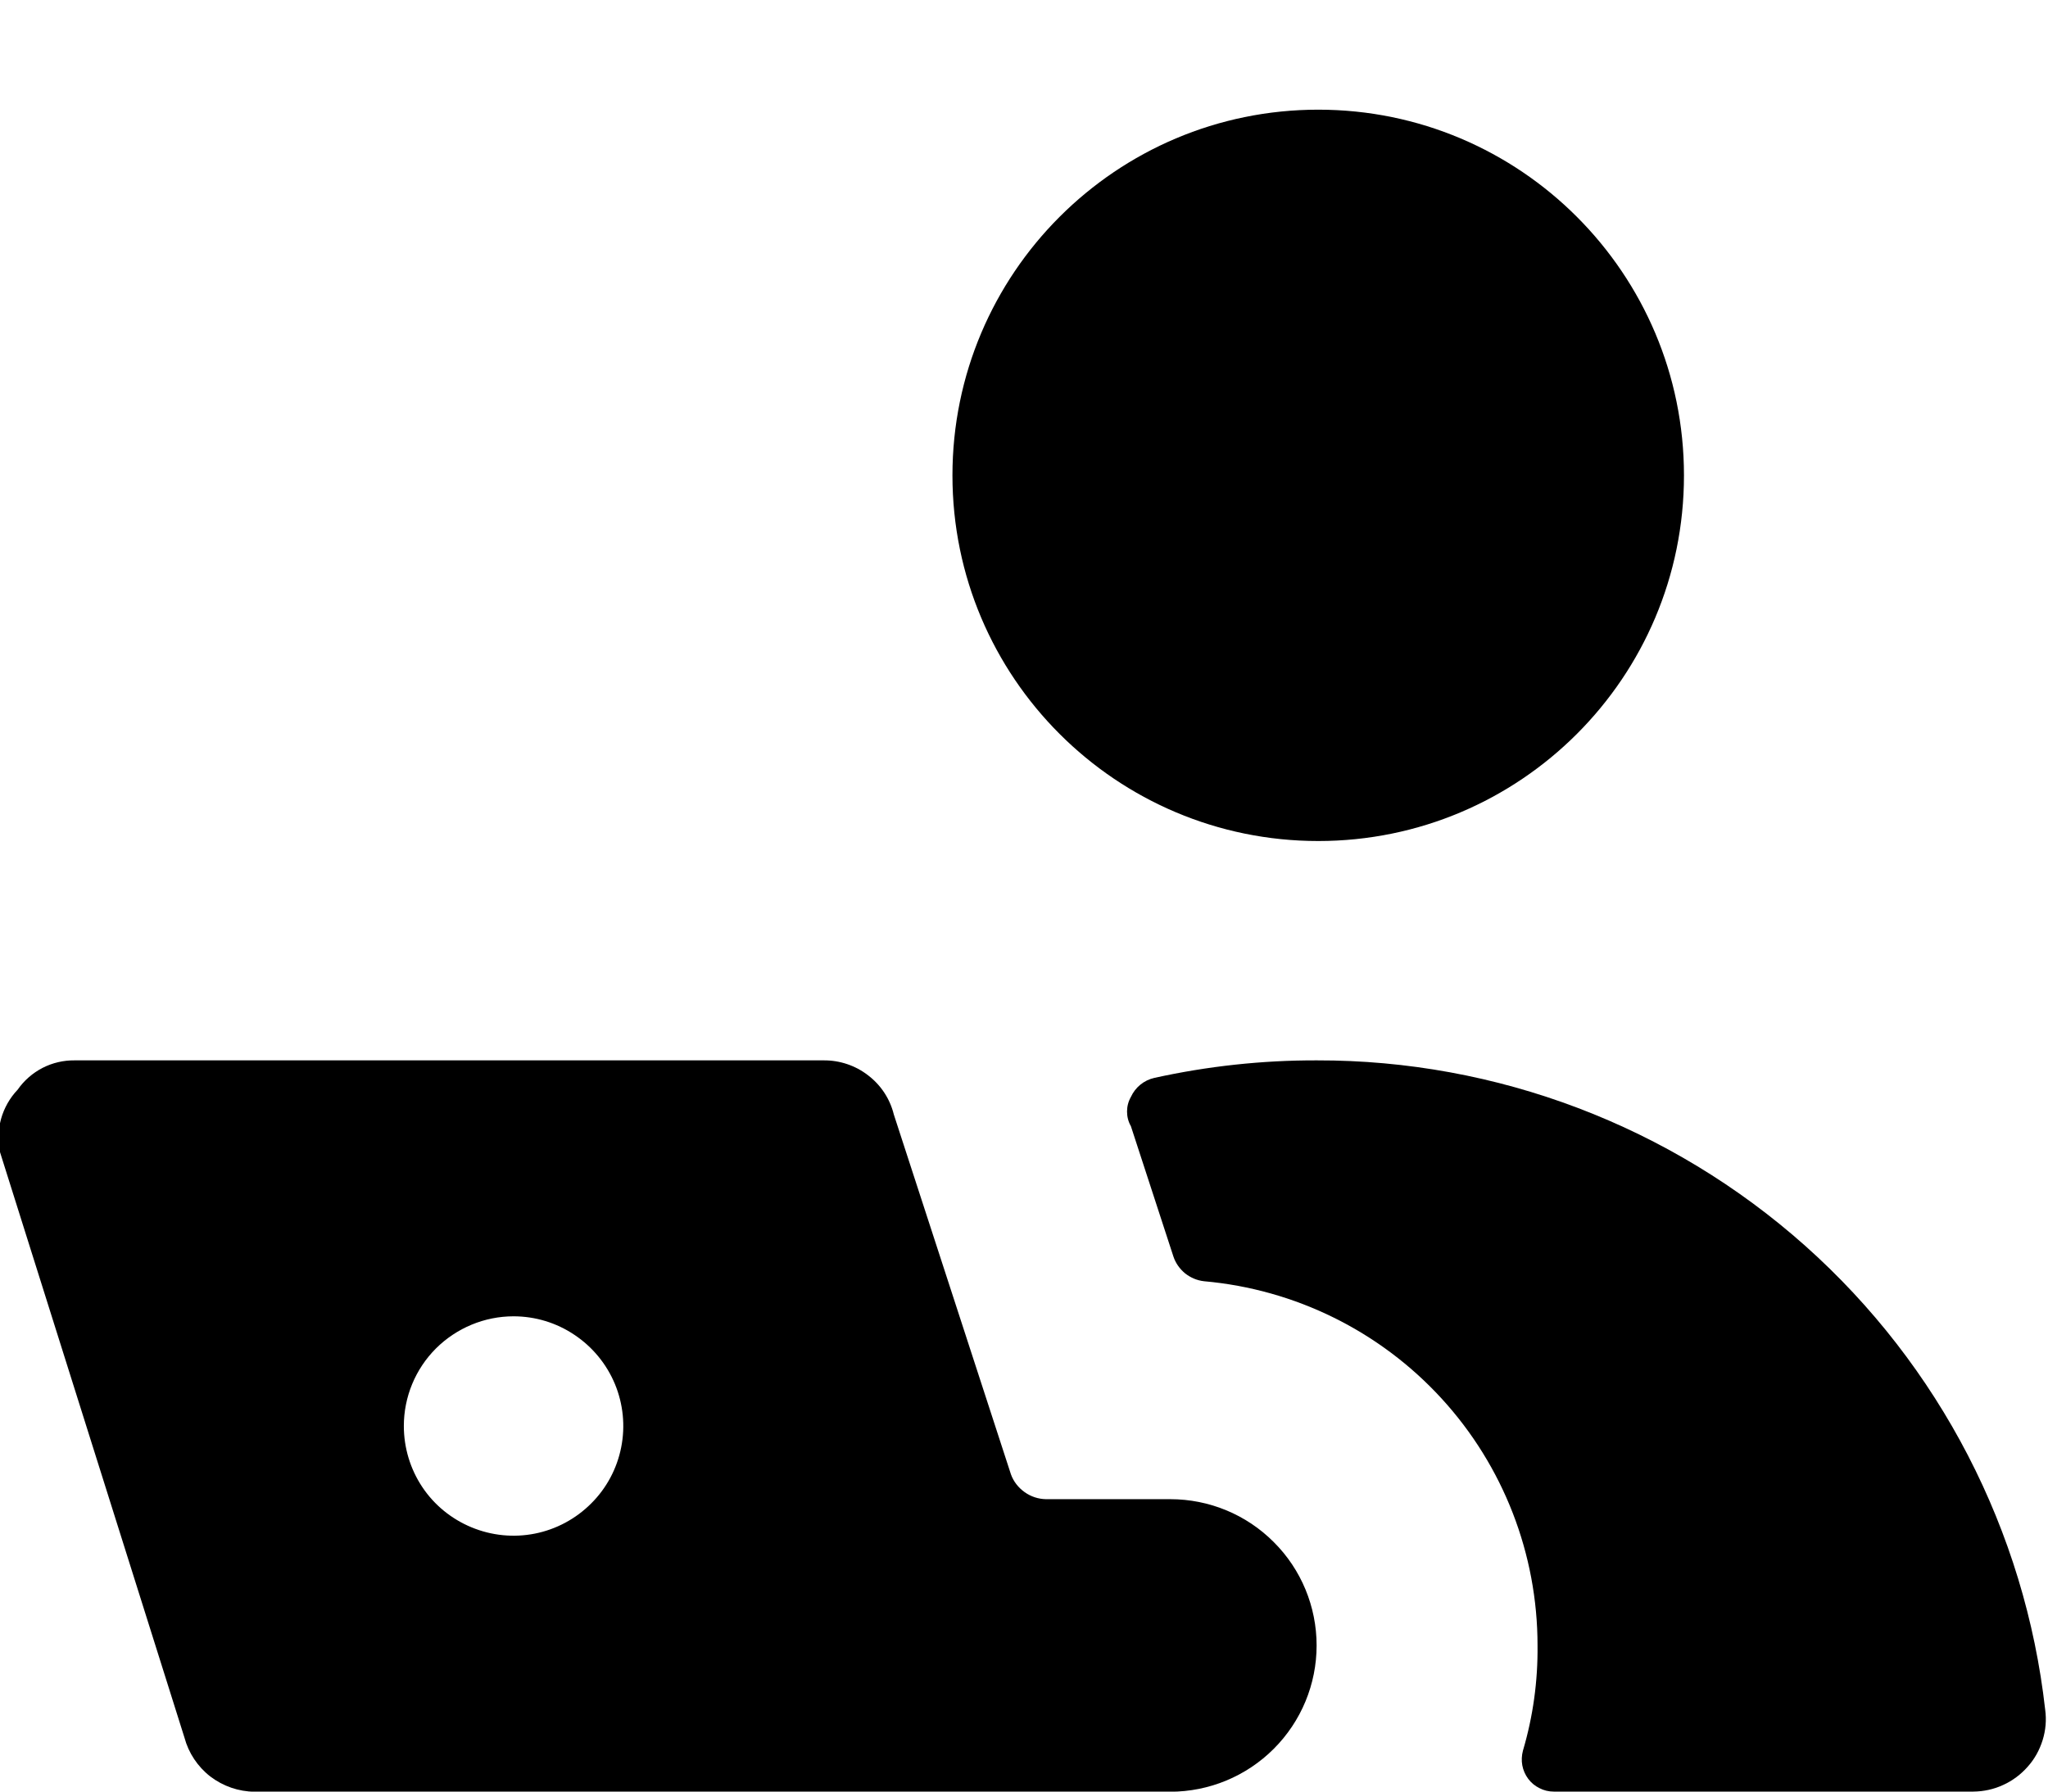 <?xml version="1.0" encoding="UTF-8" standalone="no" ?>
<svg width="16" height="14" viewBox="0 0 16 14" fill="none" xmlns="http://www.w3.org/2000/svg">
<path d="M15.418 14C15.498 13.999 15.577 13.982 15.65 13.948C15.723 13.915 15.788 13.866 15.841 13.806C15.895 13.746 15.934 13.675 15.958 13.598C15.982 13.521 15.989 13.44 15.978 13.36C15.821 11.962 15.153 10.671 14.103 9.735C13.052 8.799 11.694 8.283 10.287 8.286C9.86 8.285 9.435 8.331 9.018 8.423C8.978 8.432 8.941 8.45 8.909 8.476C8.877 8.502 8.852 8.535 8.835 8.572C8.815 8.607 8.805 8.646 8.805 8.686C8.805 8.726 8.815 8.766 8.835 8.8L9.167 9.818C9.184 9.87 9.216 9.915 9.258 9.95C9.301 9.984 9.352 10.006 9.407 10.012C10.118 10.075 10.78 10.402 11.262 10.928C11.745 11.455 12.012 12.143 12.012 12.858C12.015 13.136 11.977 13.413 11.898 13.68C11.888 13.718 11.886 13.757 11.893 13.795C11.9 13.833 11.916 13.869 11.939 13.9C11.962 13.931 11.992 13.956 12.027 13.973C12.061 13.991 12.1 14 12.138 14H15.418Z" fill="black"/>
<path d="M10.299 6.572C11.877 6.572 13.156 5.293 13.156 3.715C13.156 2.137 11.877 0.857 10.299 0.857C8.721 0.857 7.441 2.137 7.441 3.715C7.441 5.293 8.721 6.572 10.299 6.572Z" fill="black"/>
<path d="M1.441 13.578C1.473 13.698 1.544 13.805 1.643 13.882C1.743 13.958 1.864 14 1.989 14.001H9.143C9.446 14.001 9.737 13.88 9.951 13.666C10.166 13.451 10.286 13.161 10.286 12.858C10.286 12.555 10.166 12.264 9.951 12.05C9.737 11.835 9.446 11.715 9.143 11.715H8.172C8.112 11.714 8.054 11.695 8.005 11.66C7.956 11.625 7.918 11.577 7.898 11.521L6.983 8.709C6.953 8.587 6.882 8.479 6.782 8.403C6.683 8.326 6.56 8.285 6.435 8.286H0.583C0.496 8.285 0.41 8.305 0.332 8.345C0.255 8.385 0.188 8.443 0.138 8.515C0.077 8.579 0.032 8.658 0.008 8.744C-0.015 8.829 -0.018 8.919 0.001 9.006L1.441 13.578ZM4.012 10.286C4.181 10.286 4.347 10.336 4.488 10.431C4.629 10.525 4.739 10.659 4.804 10.815C4.869 10.972 4.886 11.144 4.853 11.31C4.82 11.477 4.738 11.63 4.618 11.749C4.498 11.869 4.345 11.951 4.179 11.984C4.013 12.017 3.841 12 3.684 11.935C3.527 11.87 3.393 11.761 3.299 11.62C3.205 11.479 3.155 11.313 3.155 11.143C3.155 10.916 3.245 10.698 3.406 10.537C3.567 10.377 3.785 10.286 4.012 10.286Z" fill="black"/>
</svg>
